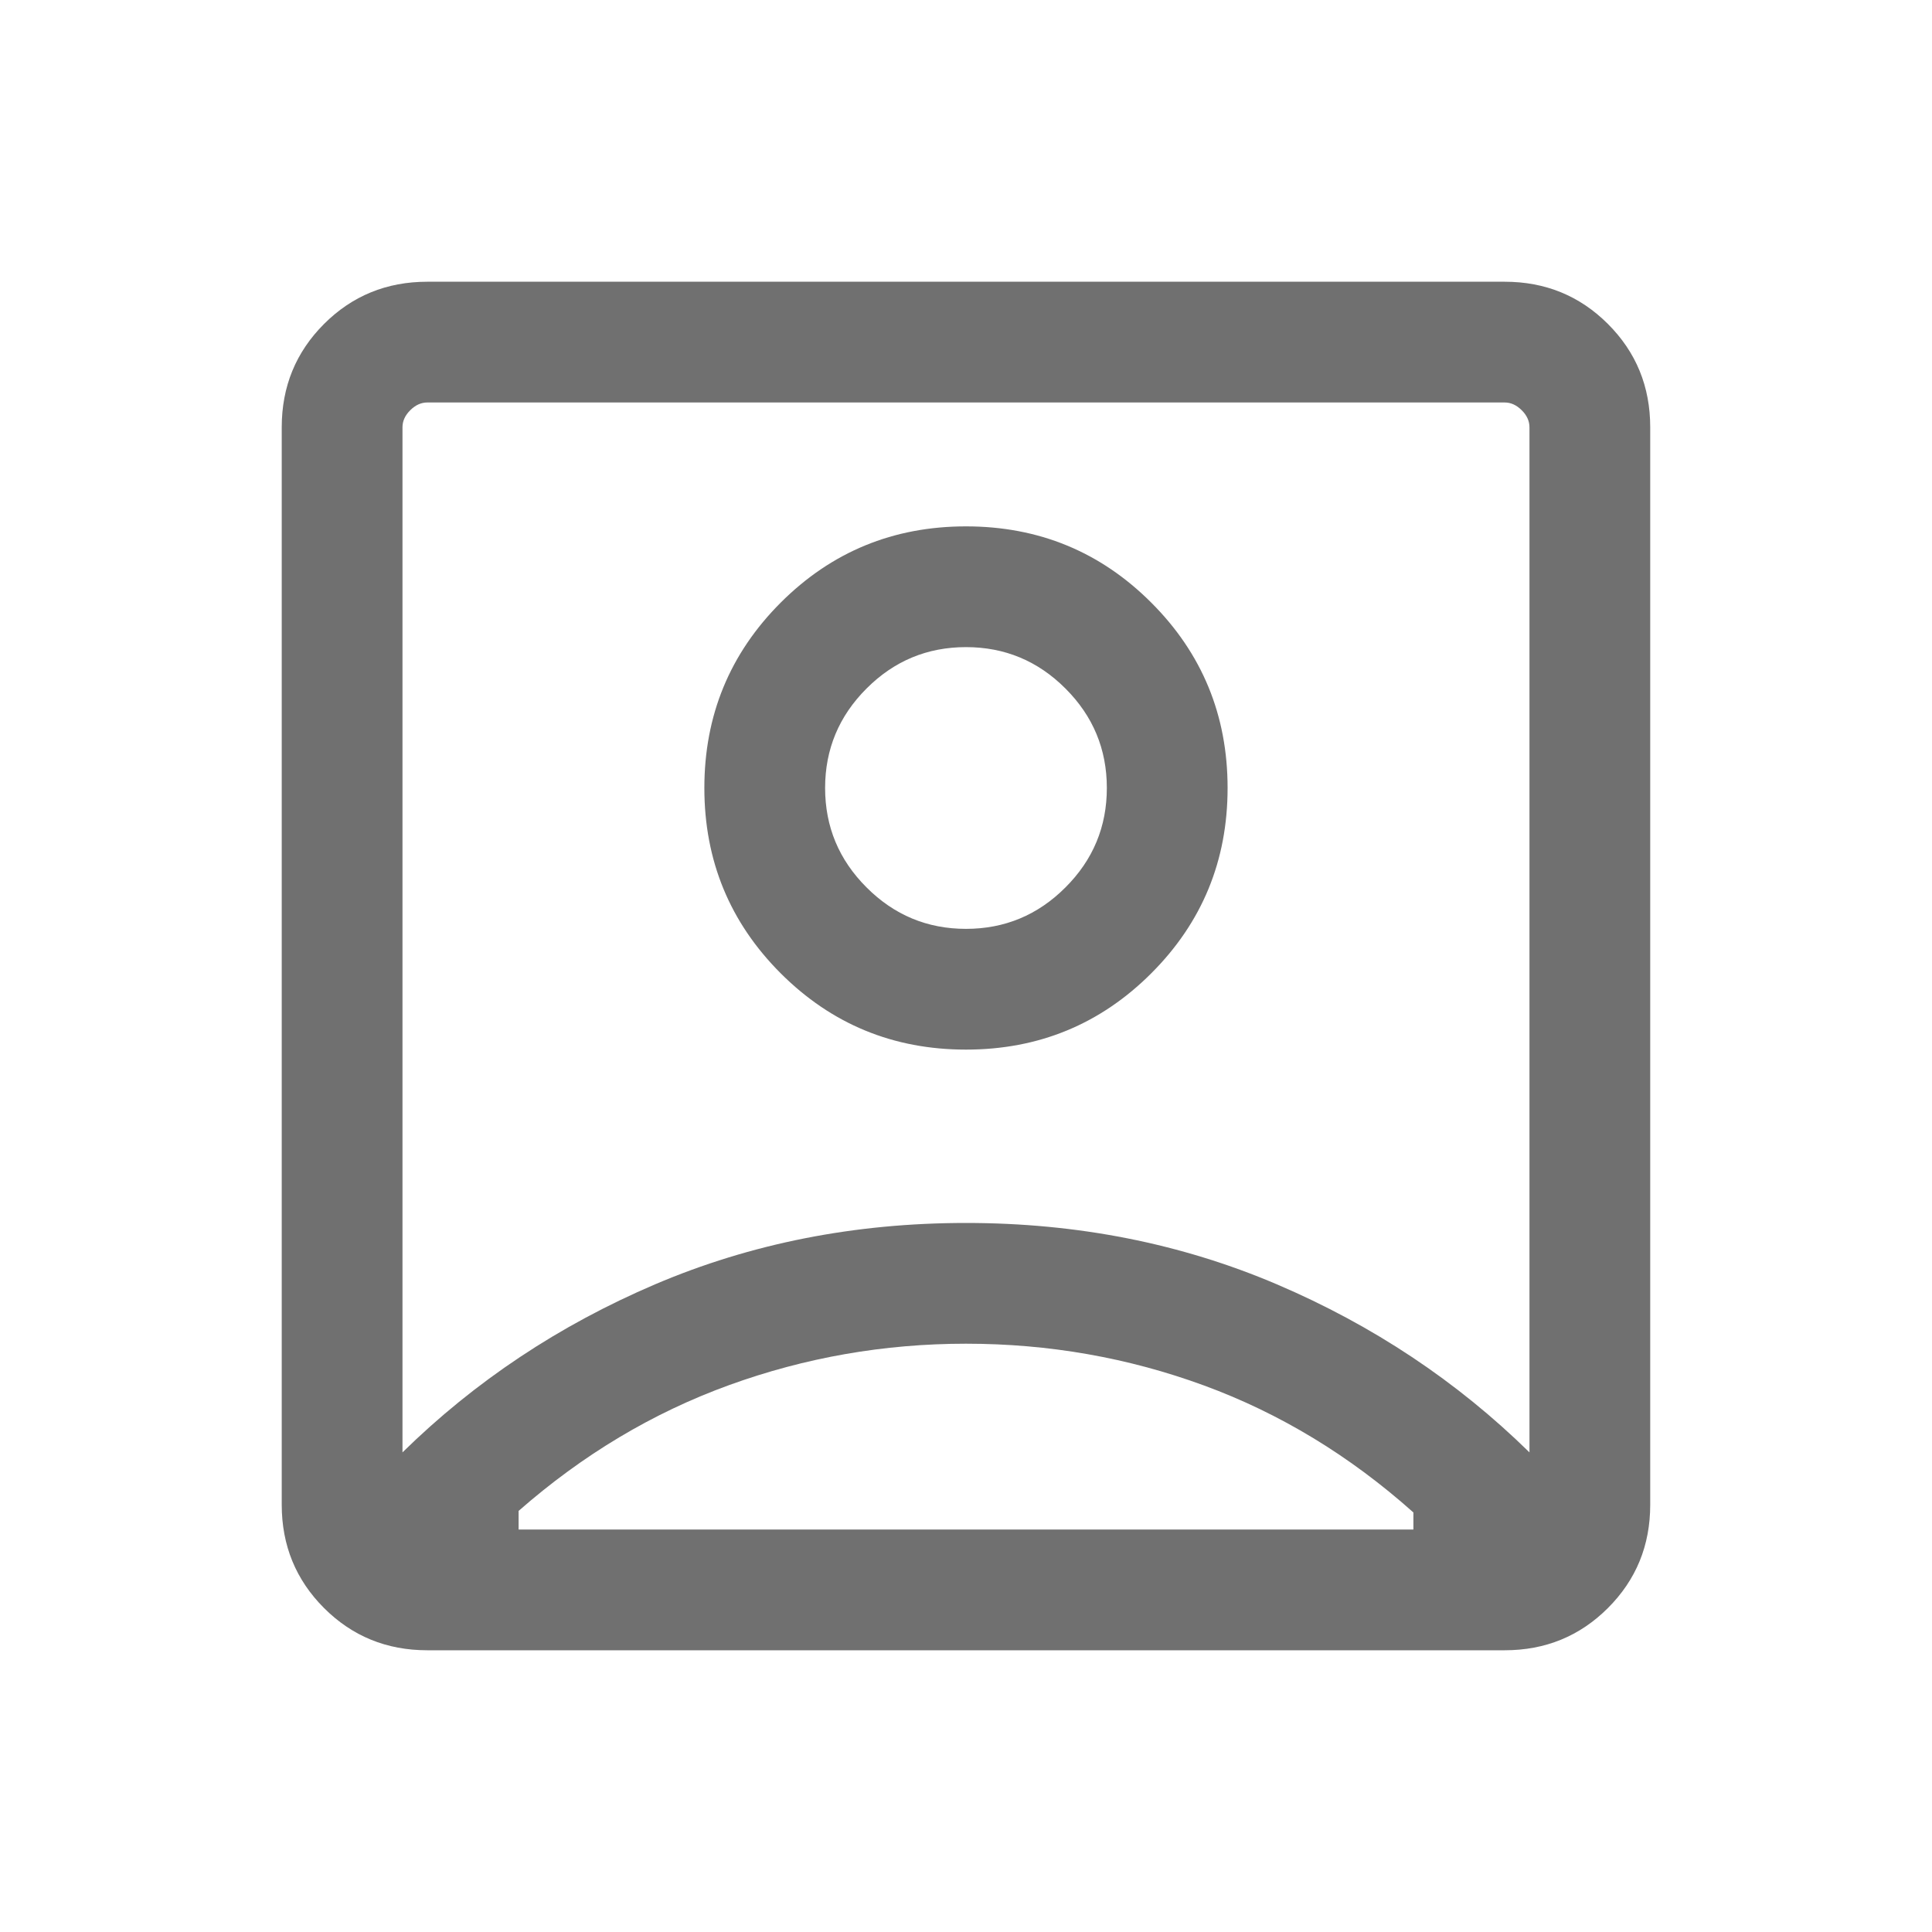 <svg width="40" height="40" viewBox="0 0 40 40" fill="none" xmlns="http://www.w3.org/2000/svg">
<mask id="mask0_456_24105" style="mask-type:alpha" maskUnits="userSpaceOnUse" x="0" y="0" width="40" height="40">
<rect width="40" height="40" fill="#D9D9D9"/>
</mask>
<g mask="url(#mask0_456_24105)">
<path d="M8.333 30.07C9.833 28.598 11.576 27.439 13.562 26.591C15.548 25.744 17.694 25.32 20 25.32C22.305 25.32 24.451 25.744 26.437 26.591C28.423 27.439 30.166 28.598 31.666 30.07V8.846C31.666 8.718 31.613 8.6 31.506 8.494C31.399 8.387 31.282 8.333 31.153 8.333H8.846C8.718 8.333 8.6 8.387 8.493 8.494C8.386 8.6 8.333 8.718 8.333 8.846V30.07ZM20 21.731C21.504 21.731 22.783 21.204 23.836 20.151C24.89 19.097 25.416 17.818 25.416 16.314C25.416 14.81 24.89 13.531 23.836 12.477C22.783 11.424 21.504 10.898 20 10.898C18.495 10.898 17.217 11.424 16.163 12.477C15.11 13.531 14.583 14.81 14.583 16.314C14.583 17.818 15.11 19.097 16.163 20.151C17.217 21.204 18.495 21.731 20 21.731ZM8.846 34.167C8.004 34.167 7.291 33.875 6.708 33.292C6.125 32.708 5.833 31.996 5.833 31.154V8.846C5.833 8.004 6.125 7.292 6.708 6.708C7.291 6.125 8.004 5.833 8.846 5.833H31.153C31.995 5.833 32.708 6.125 33.291 6.708C33.875 7.292 34.166 8.004 34.166 8.846V31.154C34.166 31.996 33.875 32.708 33.291 33.292C32.708 33.875 31.995 34.167 31.153 34.167H8.846ZM10.737 31.667H29.263V31.314C27.946 30.139 26.502 29.263 24.931 28.686C23.359 28.109 21.715 27.82 20 27.82C18.305 27.82 16.669 28.106 15.093 28.678C13.516 29.25 12.064 30.118 10.737 31.282V31.667ZM20 19.231C19.198 19.231 18.512 18.945 17.941 18.373C17.369 17.802 17.083 17.116 17.083 16.314C17.083 15.513 17.369 14.826 17.941 14.255C18.512 13.683 19.198 13.398 20 13.398C20.801 13.398 21.488 13.683 22.059 14.255C22.631 14.826 22.916 15.513 22.916 16.314C22.916 17.116 22.631 17.802 22.059 18.373C21.488 18.945 20.801 19.231 20 19.231Z" fill="#707070"/>
</g>
</svg>
